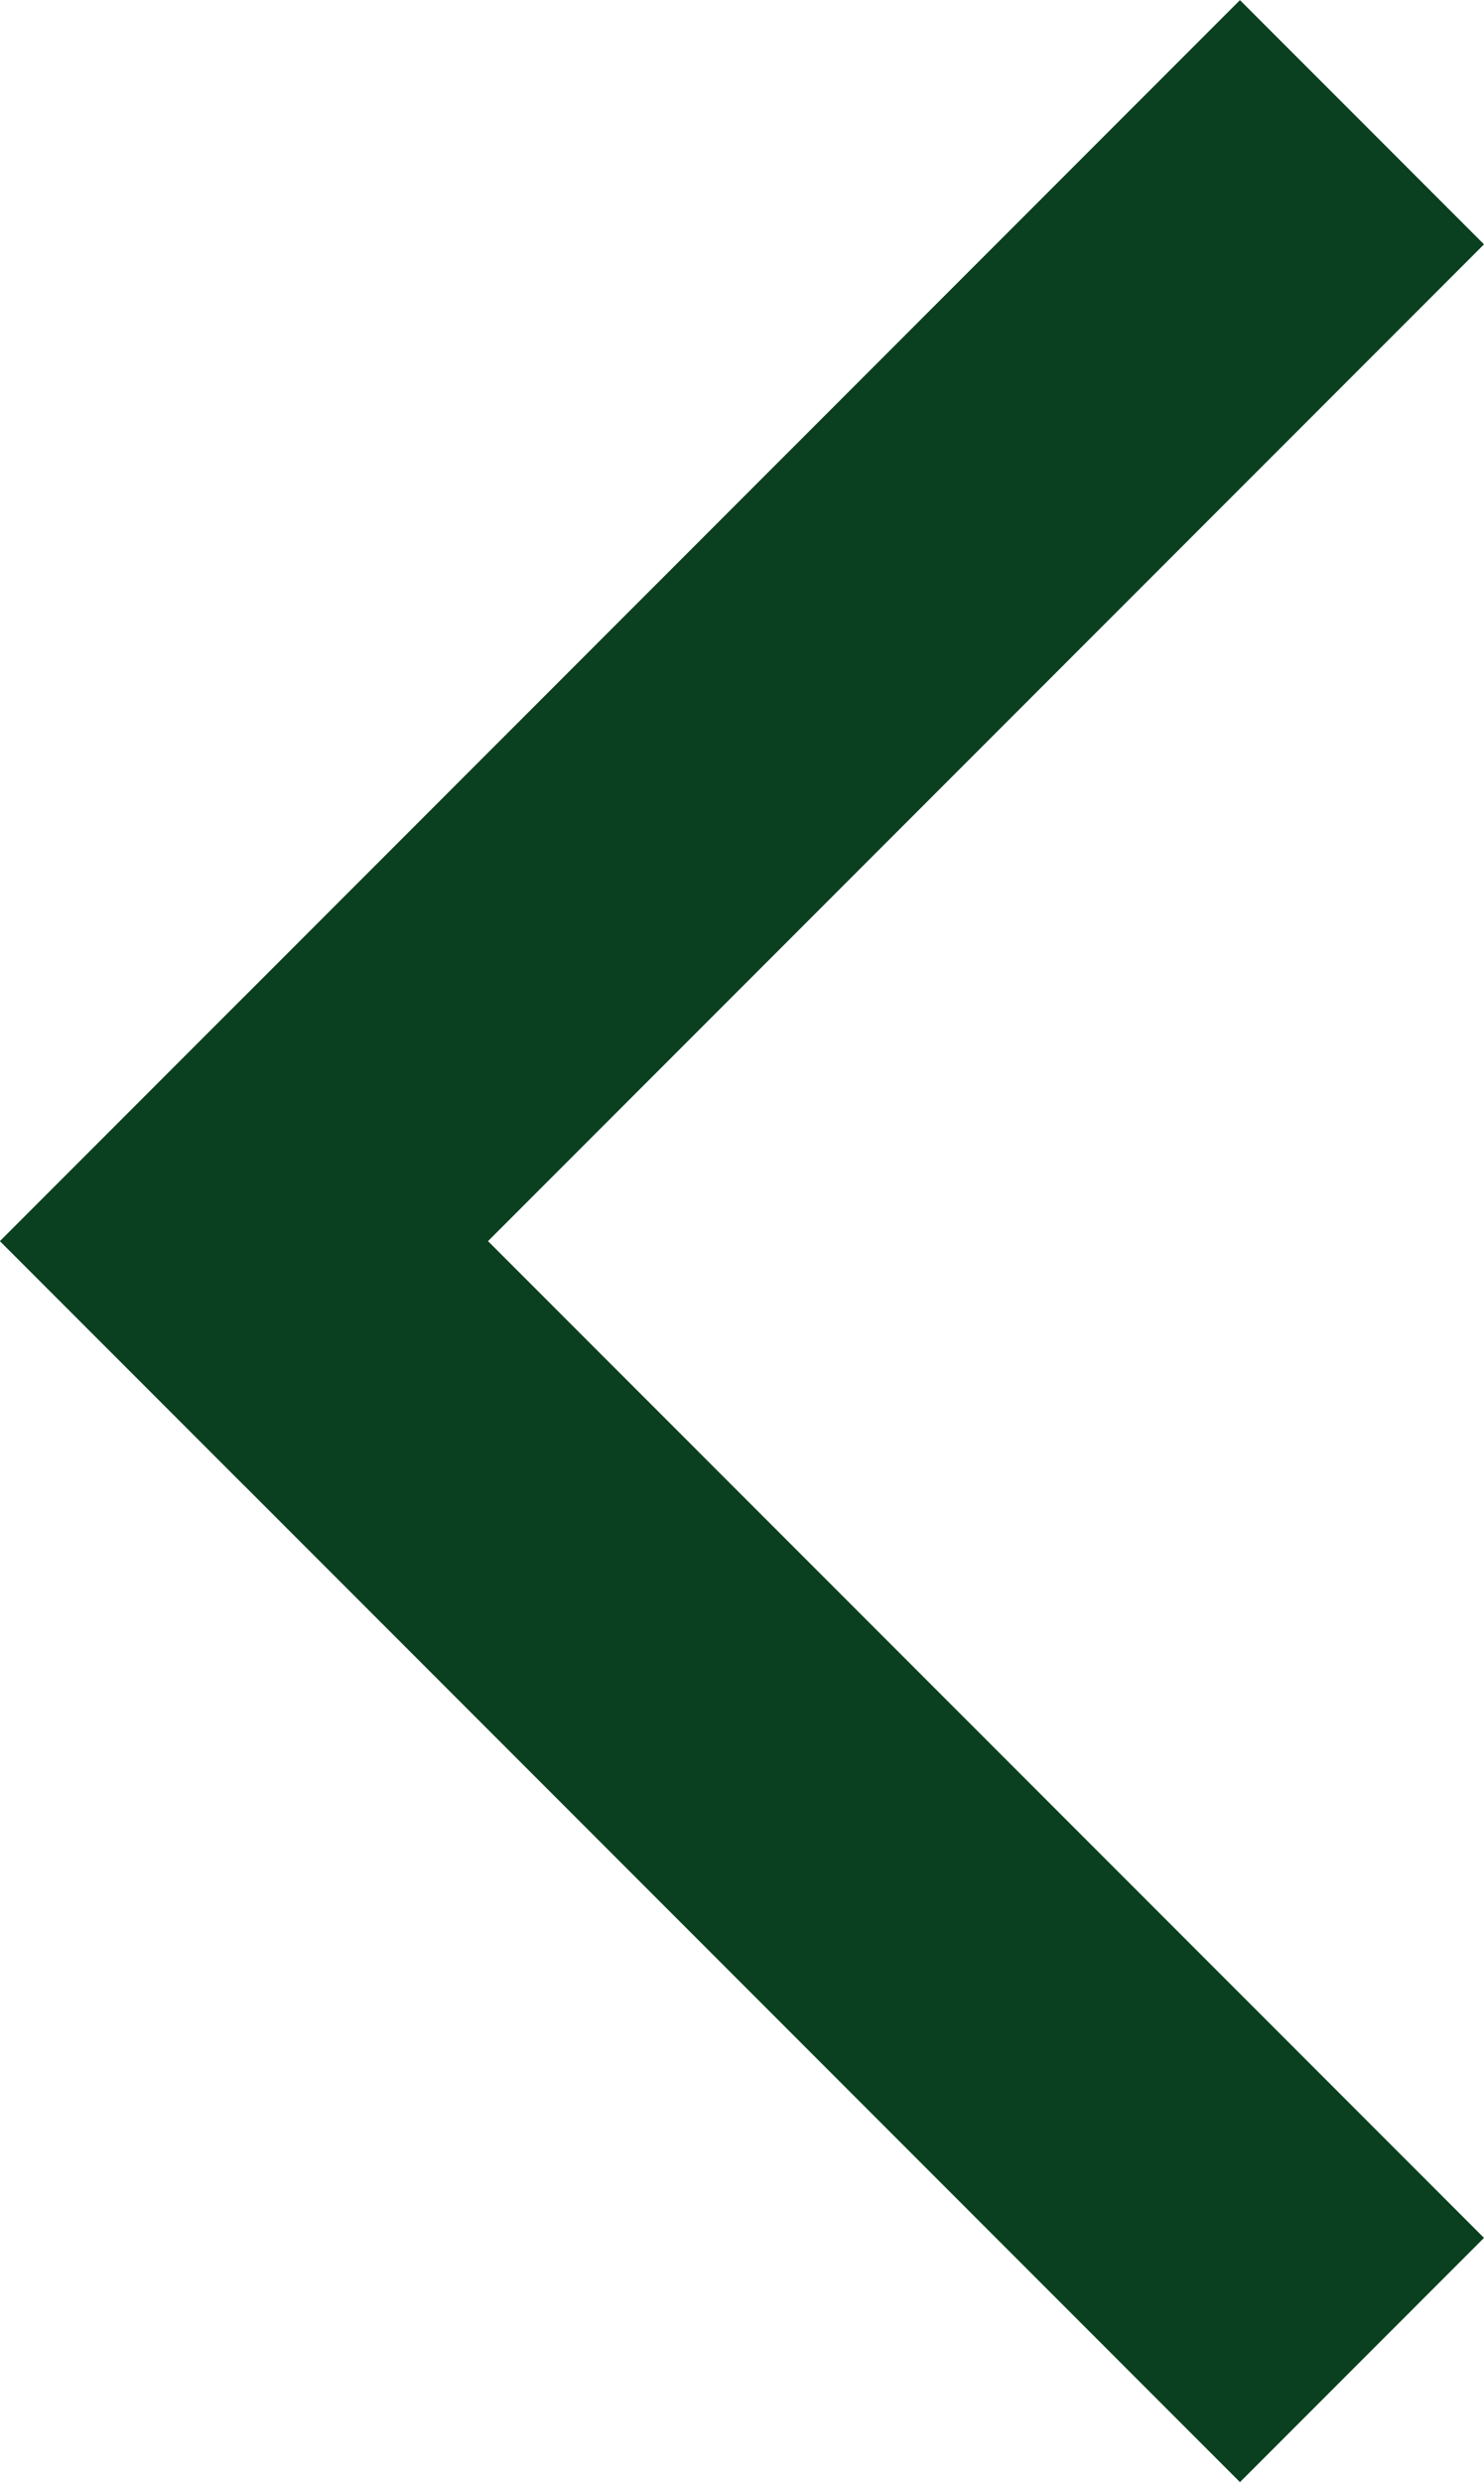 <svg xmlns="http://www.w3.org/2000/svg" width="11.773" height="19.676" viewBox="0 0 11.773 19.676">
  <g id="Layer_1" transform="translate(0 19.676) rotate(-90)">
    <rect id="Rectangle_82" data-name="Rectangle 82" width="13.911" height="2.738" transform="translate(0 9.837) rotate(-45)" fill="#0a401f"/>
    <rect id="Rectangle_83" data-name="Rectangle 83" width="13.911" height="2.738" transform="translate(17.739 11.773) rotate(-135)" fill="#0a401f"/>
  </g>
</svg>
